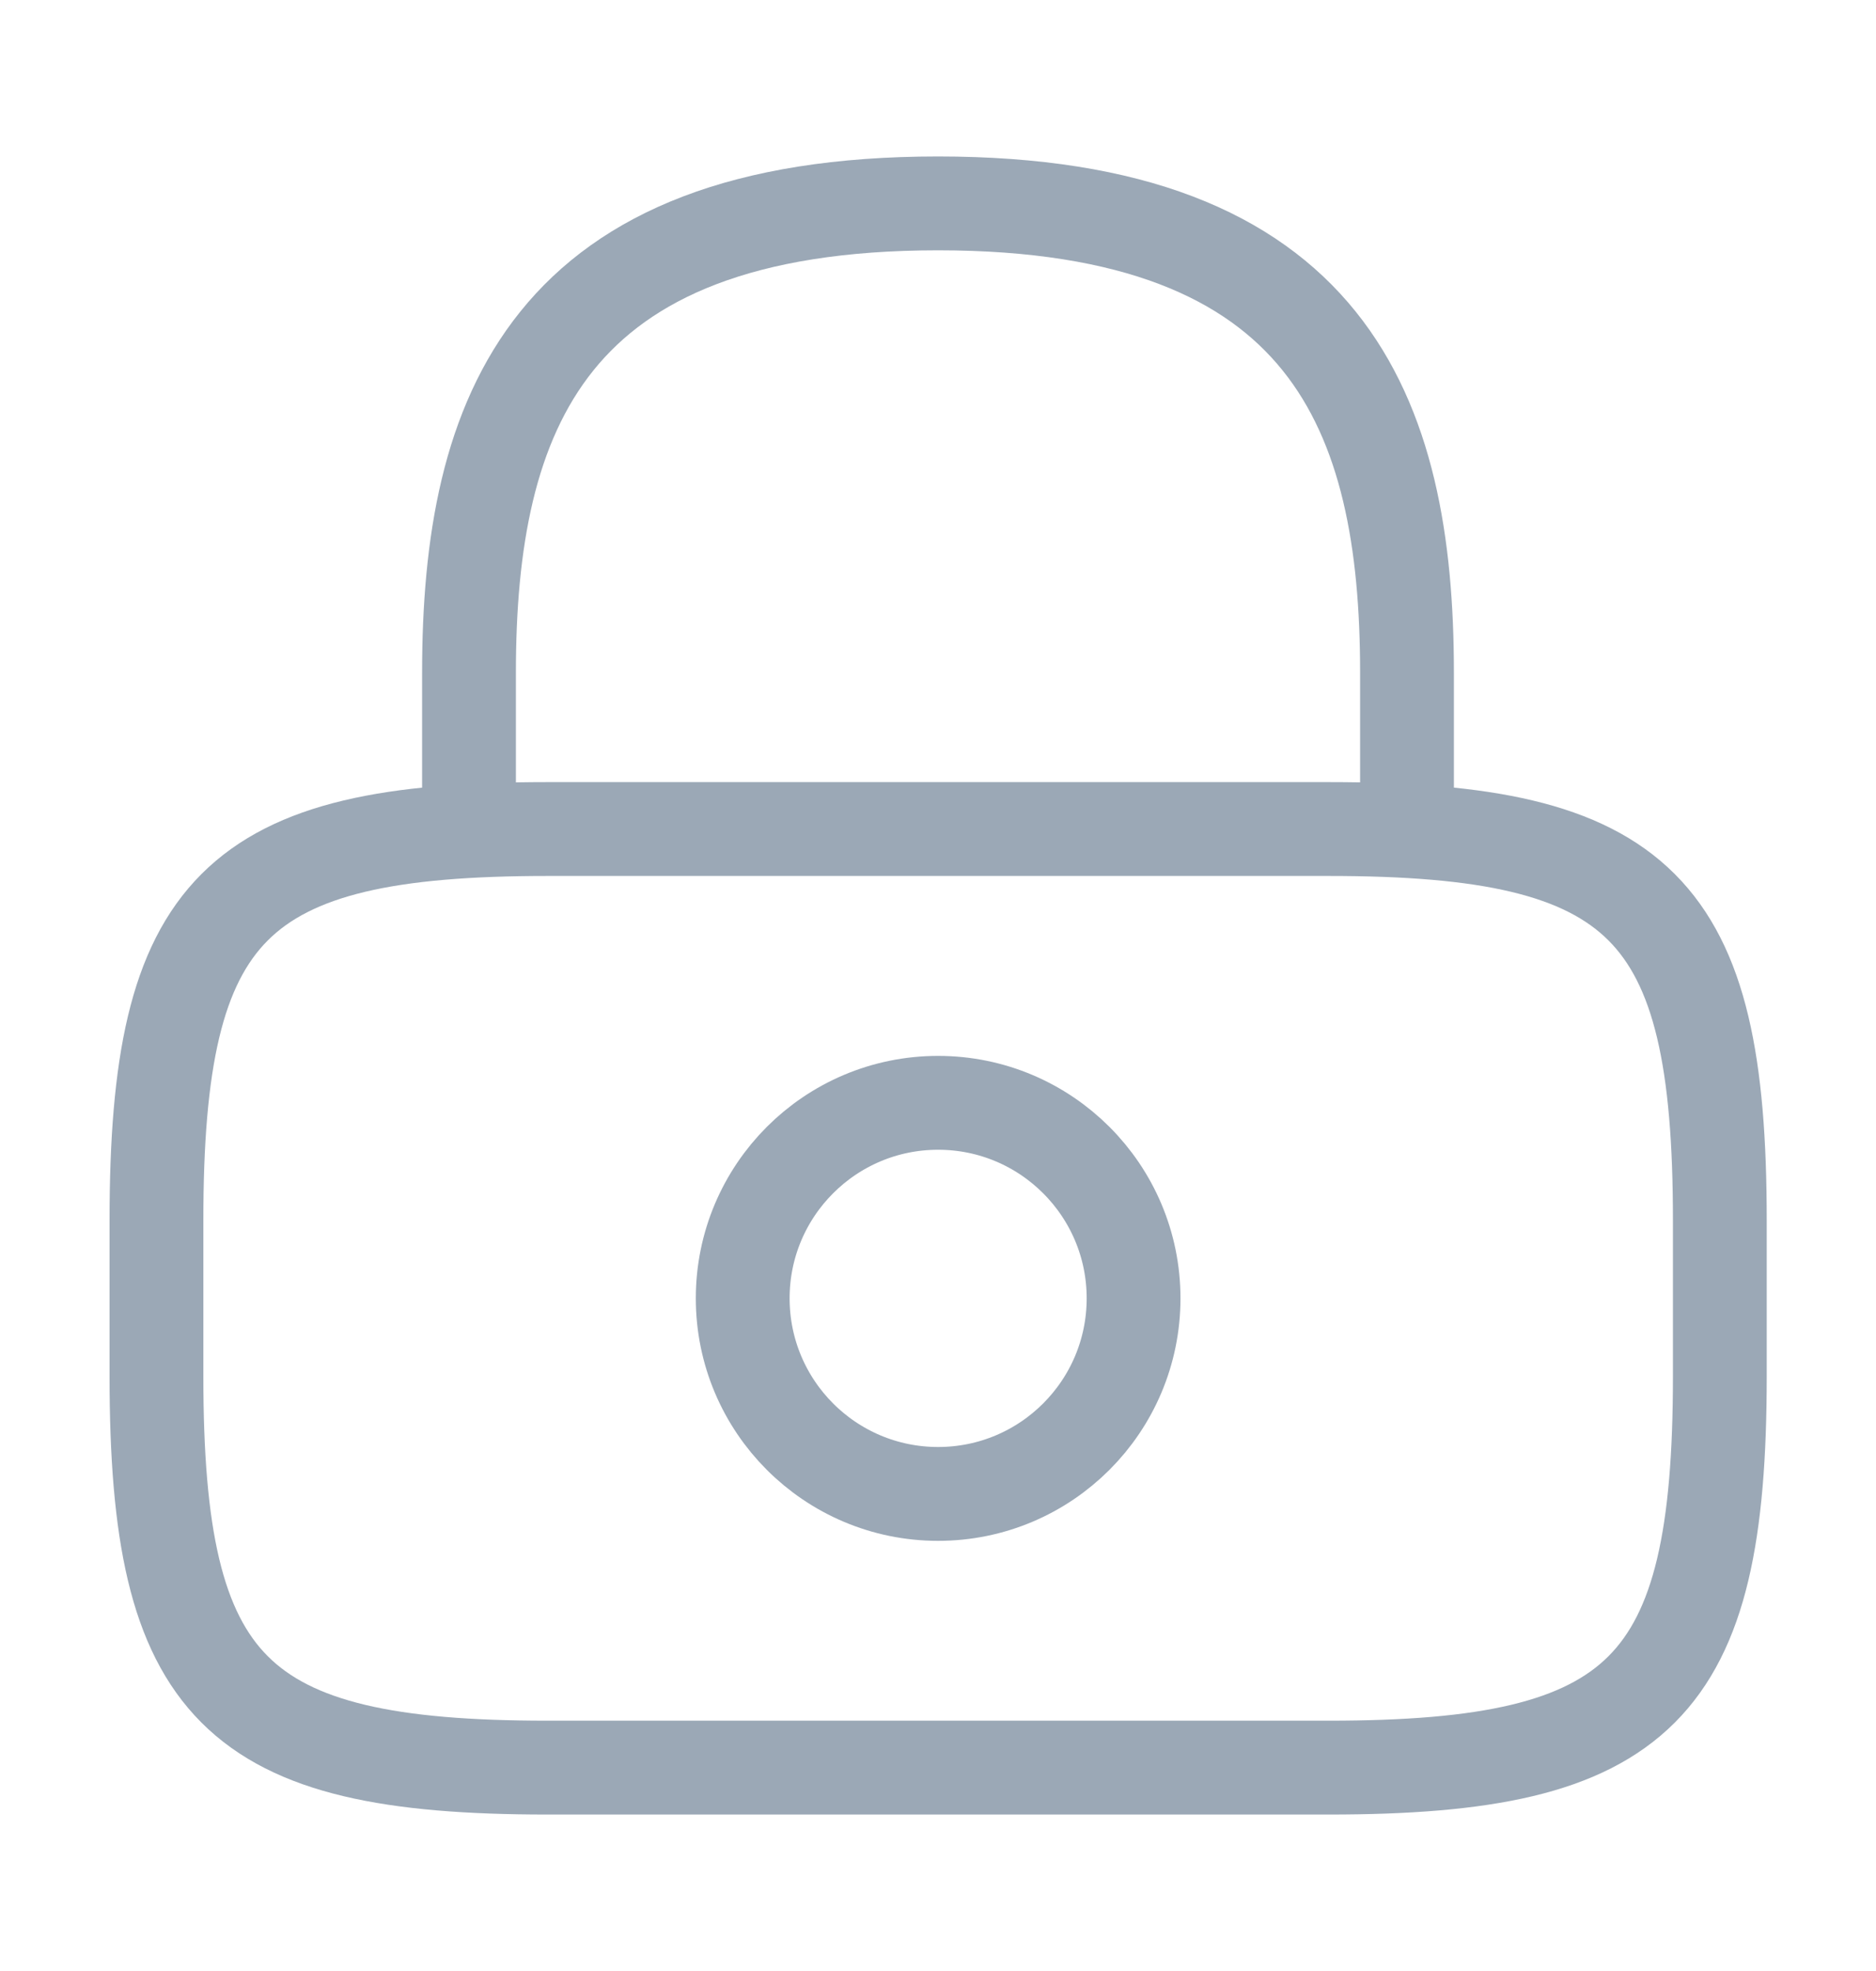 <svg width="20" height="21" viewBox="0 0 20 21" fill="none" xmlns="http://www.w3.org/2000/svg">
<path d="M5 8.833V7.167C5 4.408 5.833 2.167 10 2.167C14.167 2.167 15 4.408 15 7.167V8.833" stroke="#9BA8B6" stroke-linecap="round" stroke-linejoin="round"/>
<path d="M10.001 15.917C11.152 15.917 12.085 14.984 12.085 13.833C12.085 12.683 11.152 11.75 10.001 11.75C8.851 11.75 7.918 12.683 7.918 13.833C7.918 14.984 8.851 15.917 10.001 15.917Z" stroke="#9BA8B6" stroke-linecap="round" stroke-linejoin="round"/>
<path d="M14.168 18.833H5.835C2.501 18.833 1.668 18 1.668 14.666V13C1.668 9.666 2.501 8.833 5.835 8.833H14.168C17.501 8.833 18.335 9.666 18.335 13V14.666C18.335 18 17.501 18.833 14.168 18.833Z" stroke="#9BA8B6" stroke-linecap="round" stroke-linejoin="round"/>
</svg>

